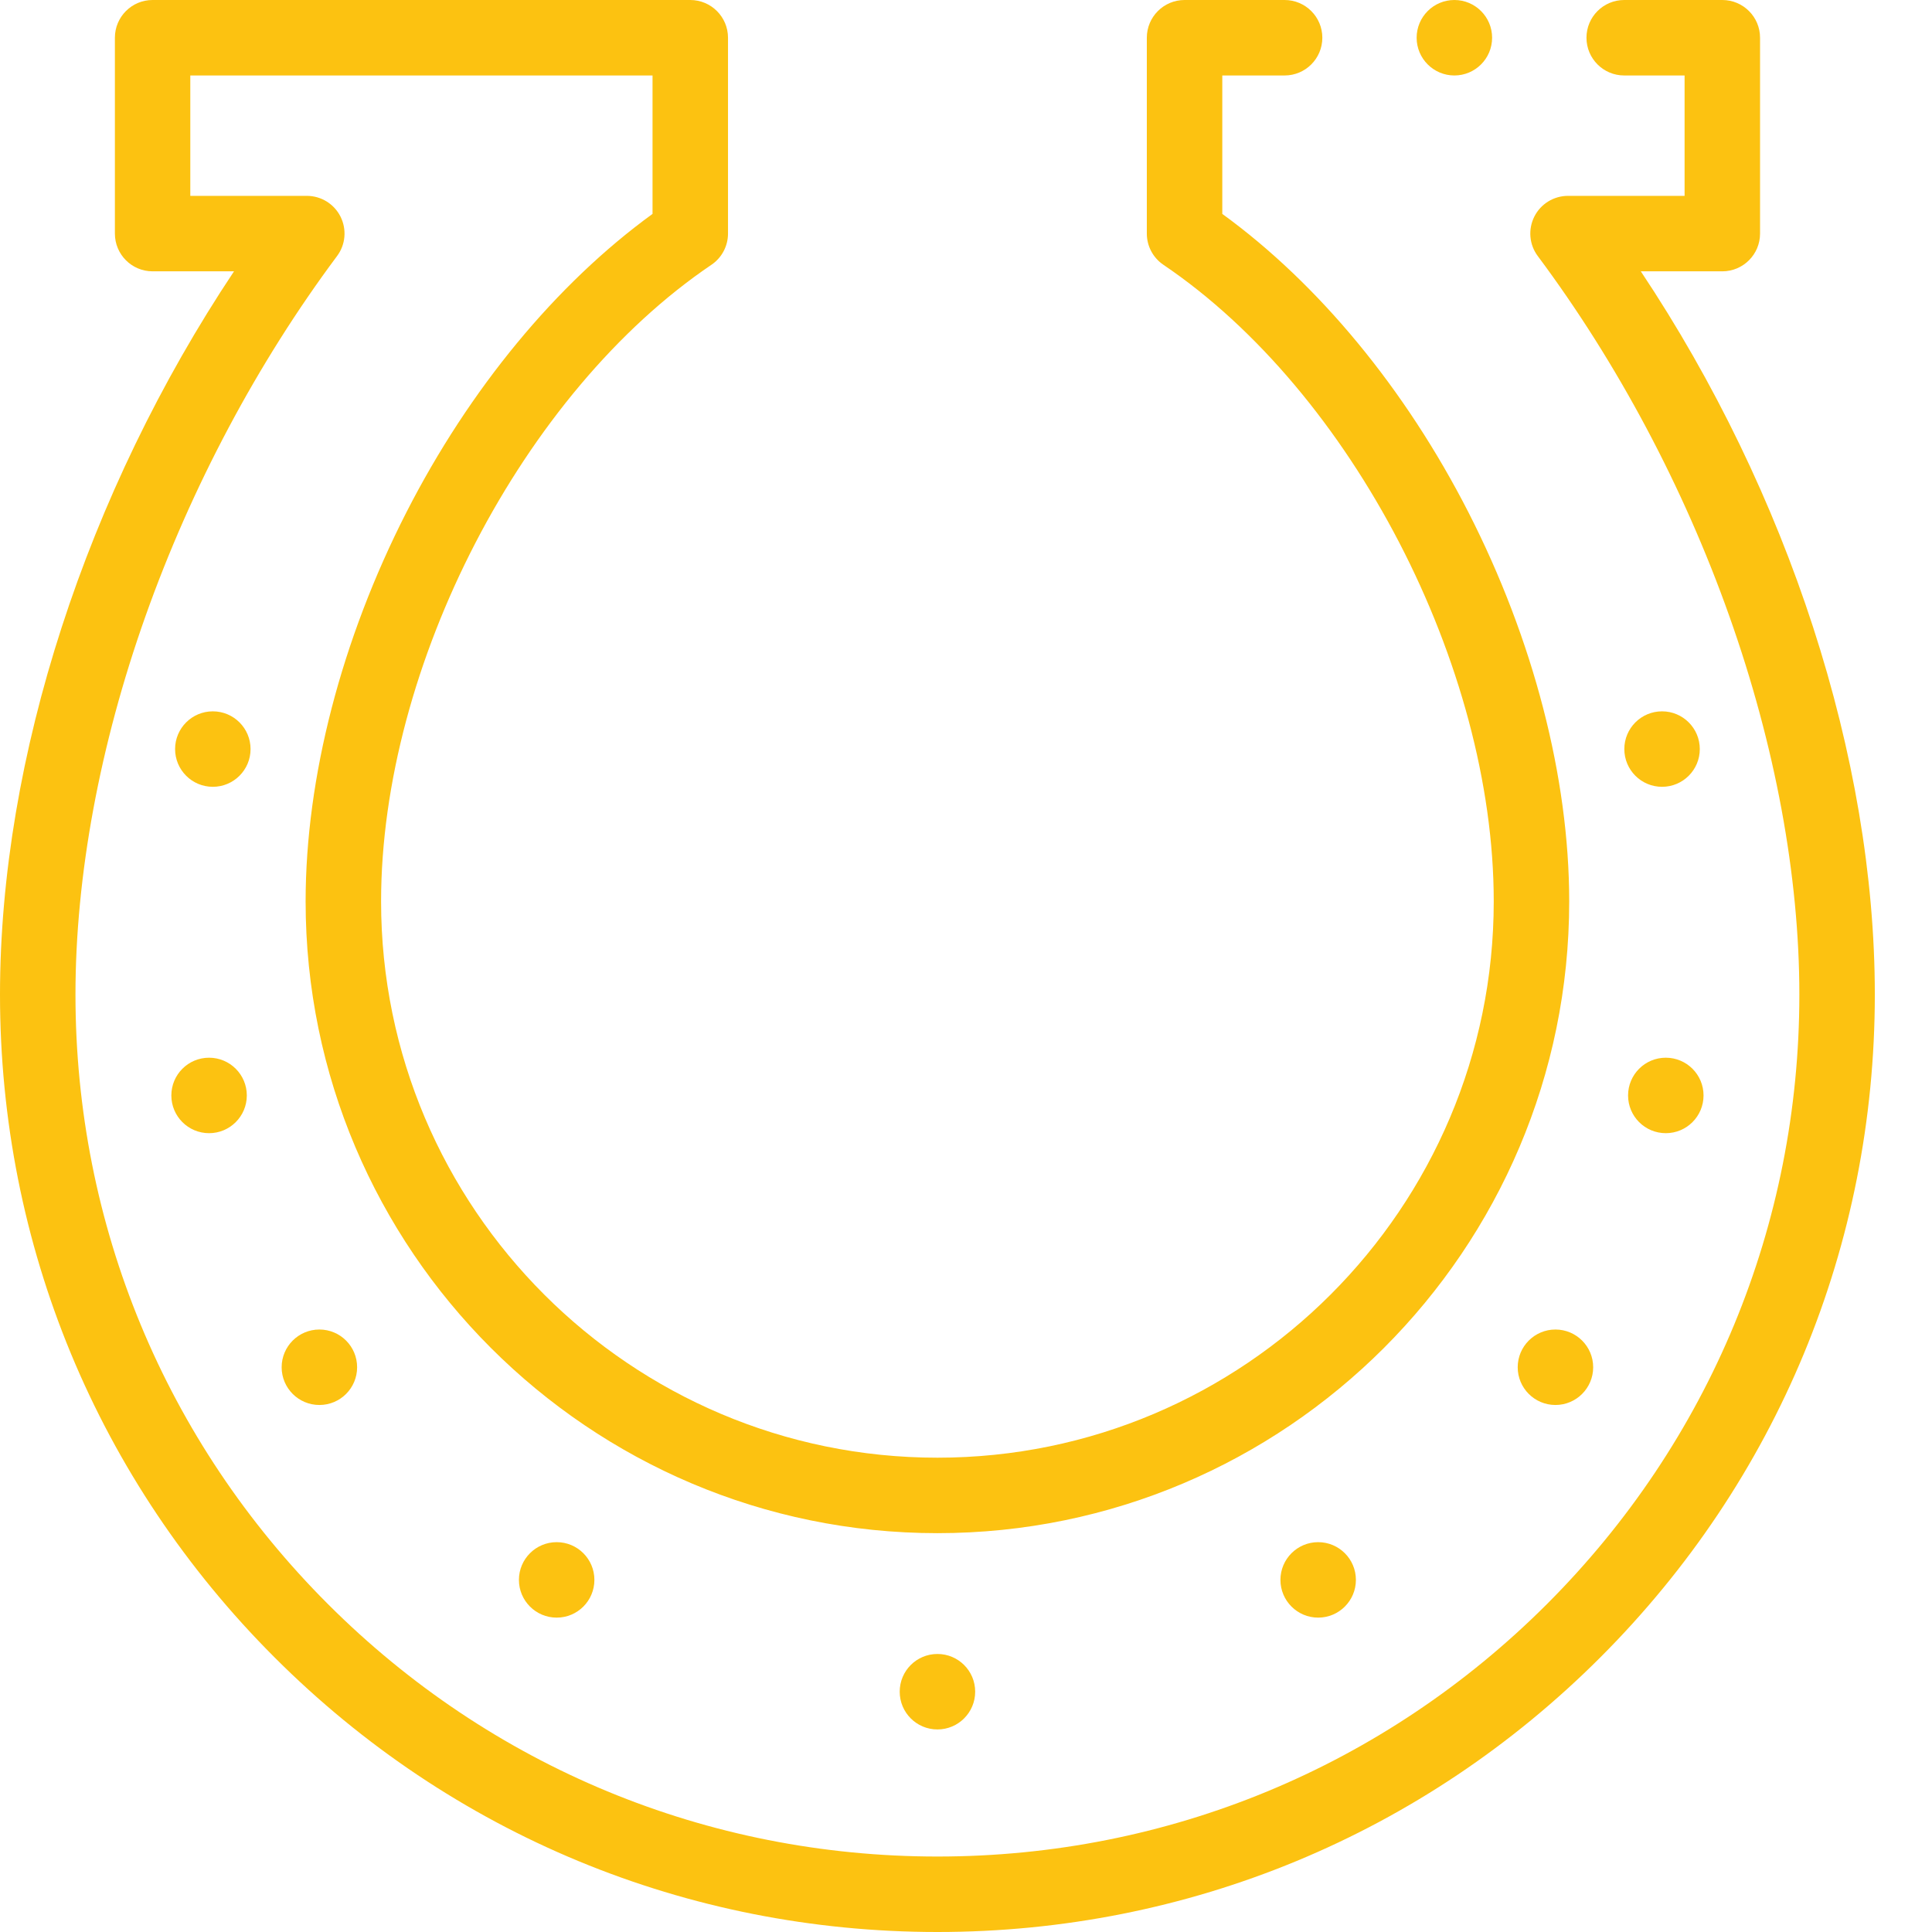 <svg width="32" height="32" viewBox="0 0 32 32" fill="none" xmlns="http://www.w3.org/2000/svg">
<g clip-path="url(#clip0_2002_1474)">
<path d="M27.177 4.494H28.527C28.872 4.494 29.152 4.214 29.152 3.869V0.625C29.152 0.28 28.872 0 28.527 0H26.902C26.556 0 26.277 0.28 26.277 0.625C26.277 0.97 26.556 1.25 26.902 1.25H27.902V3.244H25.972C25.735 3.244 25.519 3.377 25.413 3.588C25.307 3.8 25.329 4.053 25.471 4.242C26.789 6.009 27.886 8.07 28.642 10.202C29.402 12.342 29.803 14.51 29.803 16.473C29.803 20.287 28.318 23.872 25.622 26.569C22.925 29.265 19.34 30.75 15.527 30.75C11.713 30.75 8.128 29.265 5.432 26.569C2.735 23.872 1.25 20.287 1.25 16.473C1.25 14.51 1.651 12.342 2.411 10.202C3.168 8.07 4.264 6.009 5.582 4.242C5.724 4.053 5.746 3.8 5.64 3.588C5.534 3.377 5.318 3.244 5.082 3.244H3.152V1.25H10.808V3.543C9.215 4.7 7.776 6.441 6.732 8.484C5.655 10.592 5.062 12.881 5.062 14.93C5.062 20.7 9.757 25.394 15.527 25.394C21.297 25.394 25.991 20.7 25.991 14.93C25.991 12.881 25.398 10.592 24.321 8.484C23.277 6.441 21.838 4.7 20.245 3.543V1.25H21.277C21.622 1.25 21.902 0.97 21.902 0.625C21.902 0.28 21.622 0 21.277 0H19.62C19.275 0 18.995 0.28 18.995 0.625V3.869C18.995 4.076 19.098 4.27 19.27 4.386C22.389 6.495 24.741 11.027 24.741 14.93C24.741 20.011 20.607 24.144 15.527 24.144C10.446 24.144 6.312 20.011 6.312 14.93C6.312 11.027 8.664 6.495 11.783 4.386C11.955 4.27 12.058 4.076 12.058 3.869V0.625C12.058 0.28 11.778 0 11.433 0H2.527C2.182 0 1.903 0.28 1.903 0.625V3.869C1.903 4.214 2.182 4.494 2.527 4.494H3.876C1.434 8.158 0 12.554 0 16.473C0 20.621 1.615 24.52 4.548 27.452C7.48 30.385 11.379 32 15.527 32C19.674 32 23.573 30.385 26.506 27.452C29.438 24.52 31.053 20.621 31.053 16.473C31.053 12.554 29.619 8.158 27.177 4.494Z" fill="#FCC211"/>
<path d="M15.527 28.645C15.872 28.645 16.152 28.365 16.152 28.02C16.152 27.674 15.872 27.395 15.527 27.395C15.181 27.395 14.902 27.674 14.902 28.02C14.902 28.365 15.181 28.645 15.527 28.645Z" fill="#FCC211"/>
<path d="M21.833 26.793C22.178 26.793 22.458 26.513 22.458 26.168C22.458 25.823 22.178 25.543 21.833 25.543C21.488 25.543 21.208 25.823 21.208 26.168C21.208 26.513 21.488 26.793 21.833 26.793Z" fill="#FCC211"/>
<path d="M25.763 23.271C26.108 23.271 26.388 22.991 26.388 22.646C26.388 22.301 26.108 22.021 25.763 22.021C25.418 22.021 25.138 22.301 25.138 22.646C25.138 22.991 25.418 23.271 25.763 23.271Z" fill="#FCC211"/>
<path d="M27.591 18.769C27.936 18.769 28.216 18.489 28.216 18.144C28.216 17.799 27.936 17.519 27.591 17.519C27.245 17.519 26.966 17.799 26.966 18.144C26.966 18.489 27.245 18.769 27.591 18.769Z" fill="#FCC211"/>
<path d="M27.529 13.032C27.874 13.032 28.154 12.752 28.154 12.407C28.154 12.062 27.874 11.782 27.529 11.782C27.183 11.782 26.904 12.062 26.904 12.407C26.904 12.752 27.183 13.032 27.529 13.032Z" fill="#FCC211"/>
<path d="M9.22 26.793C9.566 26.793 9.845 26.513 9.845 26.168C9.845 25.823 9.566 25.543 9.22 25.543C8.875 25.543 8.595 25.823 8.595 26.168C8.595 26.513 8.875 26.793 9.22 26.793Z" fill="#FCC211"/>
<path d="M5.29 23.271C5.636 23.271 5.915 22.991 5.915 22.646C5.915 22.301 5.636 22.021 5.29 22.021C4.945 22.021 4.665 22.301 4.665 22.646C4.665 22.991 4.945 23.271 5.29 23.271Z" fill="#FCC211"/>
<path d="M3.463 18.769C3.808 18.769 4.088 18.489 4.088 18.144C4.088 17.799 3.808 17.519 3.463 17.519C3.117 17.519 2.838 17.799 2.838 18.144C2.838 18.489 3.117 18.769 3.463 18.769Z" fill="#FCC211"/>
<path d="M3.525 13.032C3.87 13.032 4.15 12.752 4.15 12.407C4.15 12.062 3.87 11.782 3.525 11.782C3.18 11.782 2.9 12.062 2.9 12.407C2.9 12.752 3.18 13.032 3.525 13.032Z" fill="#FCC211"/>
<path d="M24.089 1.25C24.434 1.25 24.714 0.97 24.714 0.625C24.714 0.28 24.434 0 24.089 0C23.744 0 23.464 0.28 23.464 0.625C23.464 0.97 23.744 1.25 24.089 1.25Z" fill="#FCC211"/>
</g>
<defs>
<clipPath id="clip0_2002_1474">
<rect width="32" height="32" fill="white"/>
</clipPath>
</defs>
</svg>
